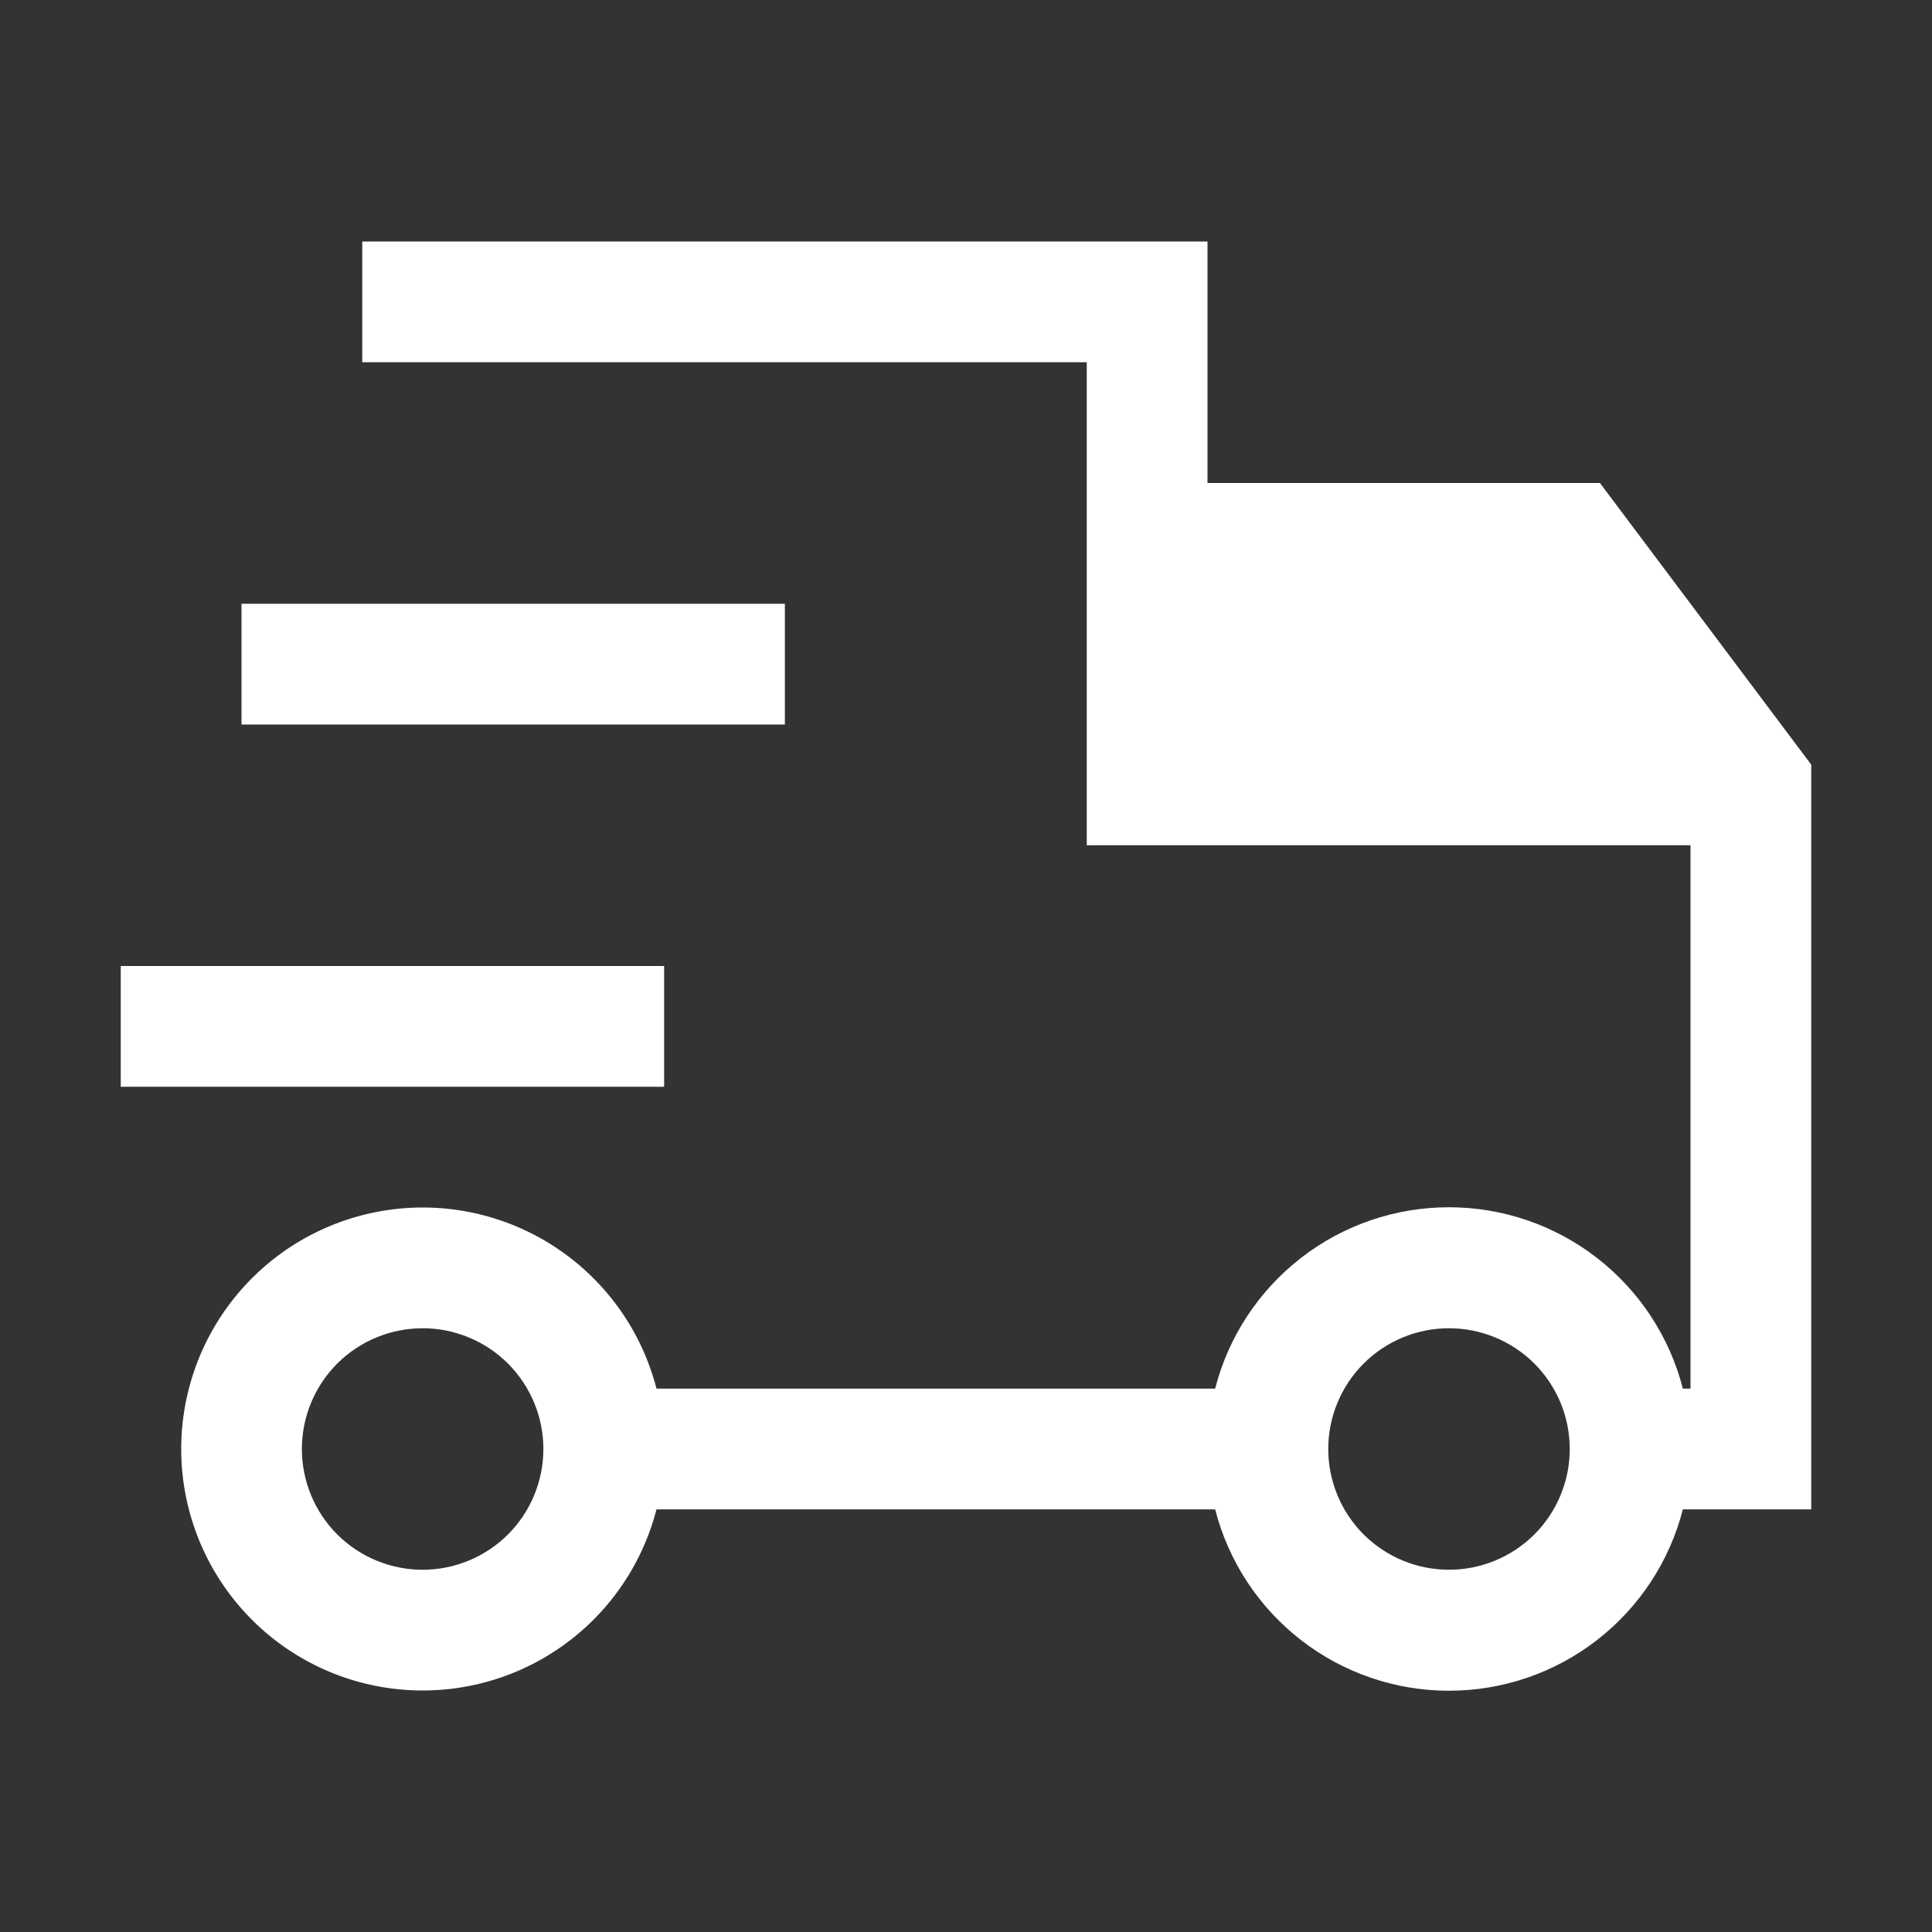 <svg width="24" height="24" viewBox="0 0 24 24" fill="none" xmlns="http://www.w3.org/2000/svg">
<rect x="0" y="0" width="24" height="24" fill="#333333" stroke="none"/>
<path fill-rule="evenodd" clip-rule="evenodd" d="M4.5 3H15V6H19.875L22.5 9.499V18.75H20.905C20.74 19.395 20.364 19.966 19.838 20.374C19.312 20.782 18.666 21.003 18 21.003C17.334 21.003 16.688 20.782 16.162 20.374C15.636 19.966 15.26 19.395 15.095 18.75H8.155C7.973 19.457 7.539 20.073 6.934 20.483C6.33 20.893 5.597 21.068 4.873 20.976C4.148 20.884 3.482 20.531 3 19.983C2.517 19.435 2.251 18.73 2.251 18C2.251 17.27 2.517 16.565 3 16.017C3.482 15.469 4.148 15.116 4.873 15.024C5.597 14.932 6.33 15.107 6.934 15.517C7.539 15.927 7.973 16.543 8.155 17.25H15.095C15.26 16.605 15.636 16.034 16.162 15.626C16.688 15.218 17.334 14.997 18 14.997C18.666 14.997 19.312 15.218 19.838 15.626C20.364 16.034 20.74 16.605 20.905 17.25H21V10.5H13.5V4.5H4.5V3ZM9.75 9H3V7.5H9.75V9ZM8.25 13.5H1.5V12H8.25V13.5ZM5.25 16.5C4.852 16.5 4.471 16.658 4.189 16.939C3.908 17.221 3.75 17.602 3.75 18C3.75 18.398 3.908 18.779 4.189 19.061C4.471 19.342 4.852 19.5 5.25 19.5C5.648 19.5 6.029 19.342 6.311 19.061C6.592 18.779 6.75 18.398 6.75 18C6.75 17.602 6.592 17.221 6.311 16.939C6.029 16.658 5.648 16.5 5.25 16.5ZM18 16.5C17.602 16.5 17.221 16.658 16.939 16.939C16.658 17.221 16.5 17.602 16.5 18C16.5 18.398 16.658 18.779 16.939 19.061C17.221 19.342 17.602 19.5 18 19.5C18.398 19.5 18.779 19.342 19.061 19.061C19.342 18.779 19.5 18.398 19.5 18C19.5 17.602 19.342 17.221 19.061 16.939C18.779 16.658 18.398 16.5 18 16.5Z" fill="white"/>
</svg>
